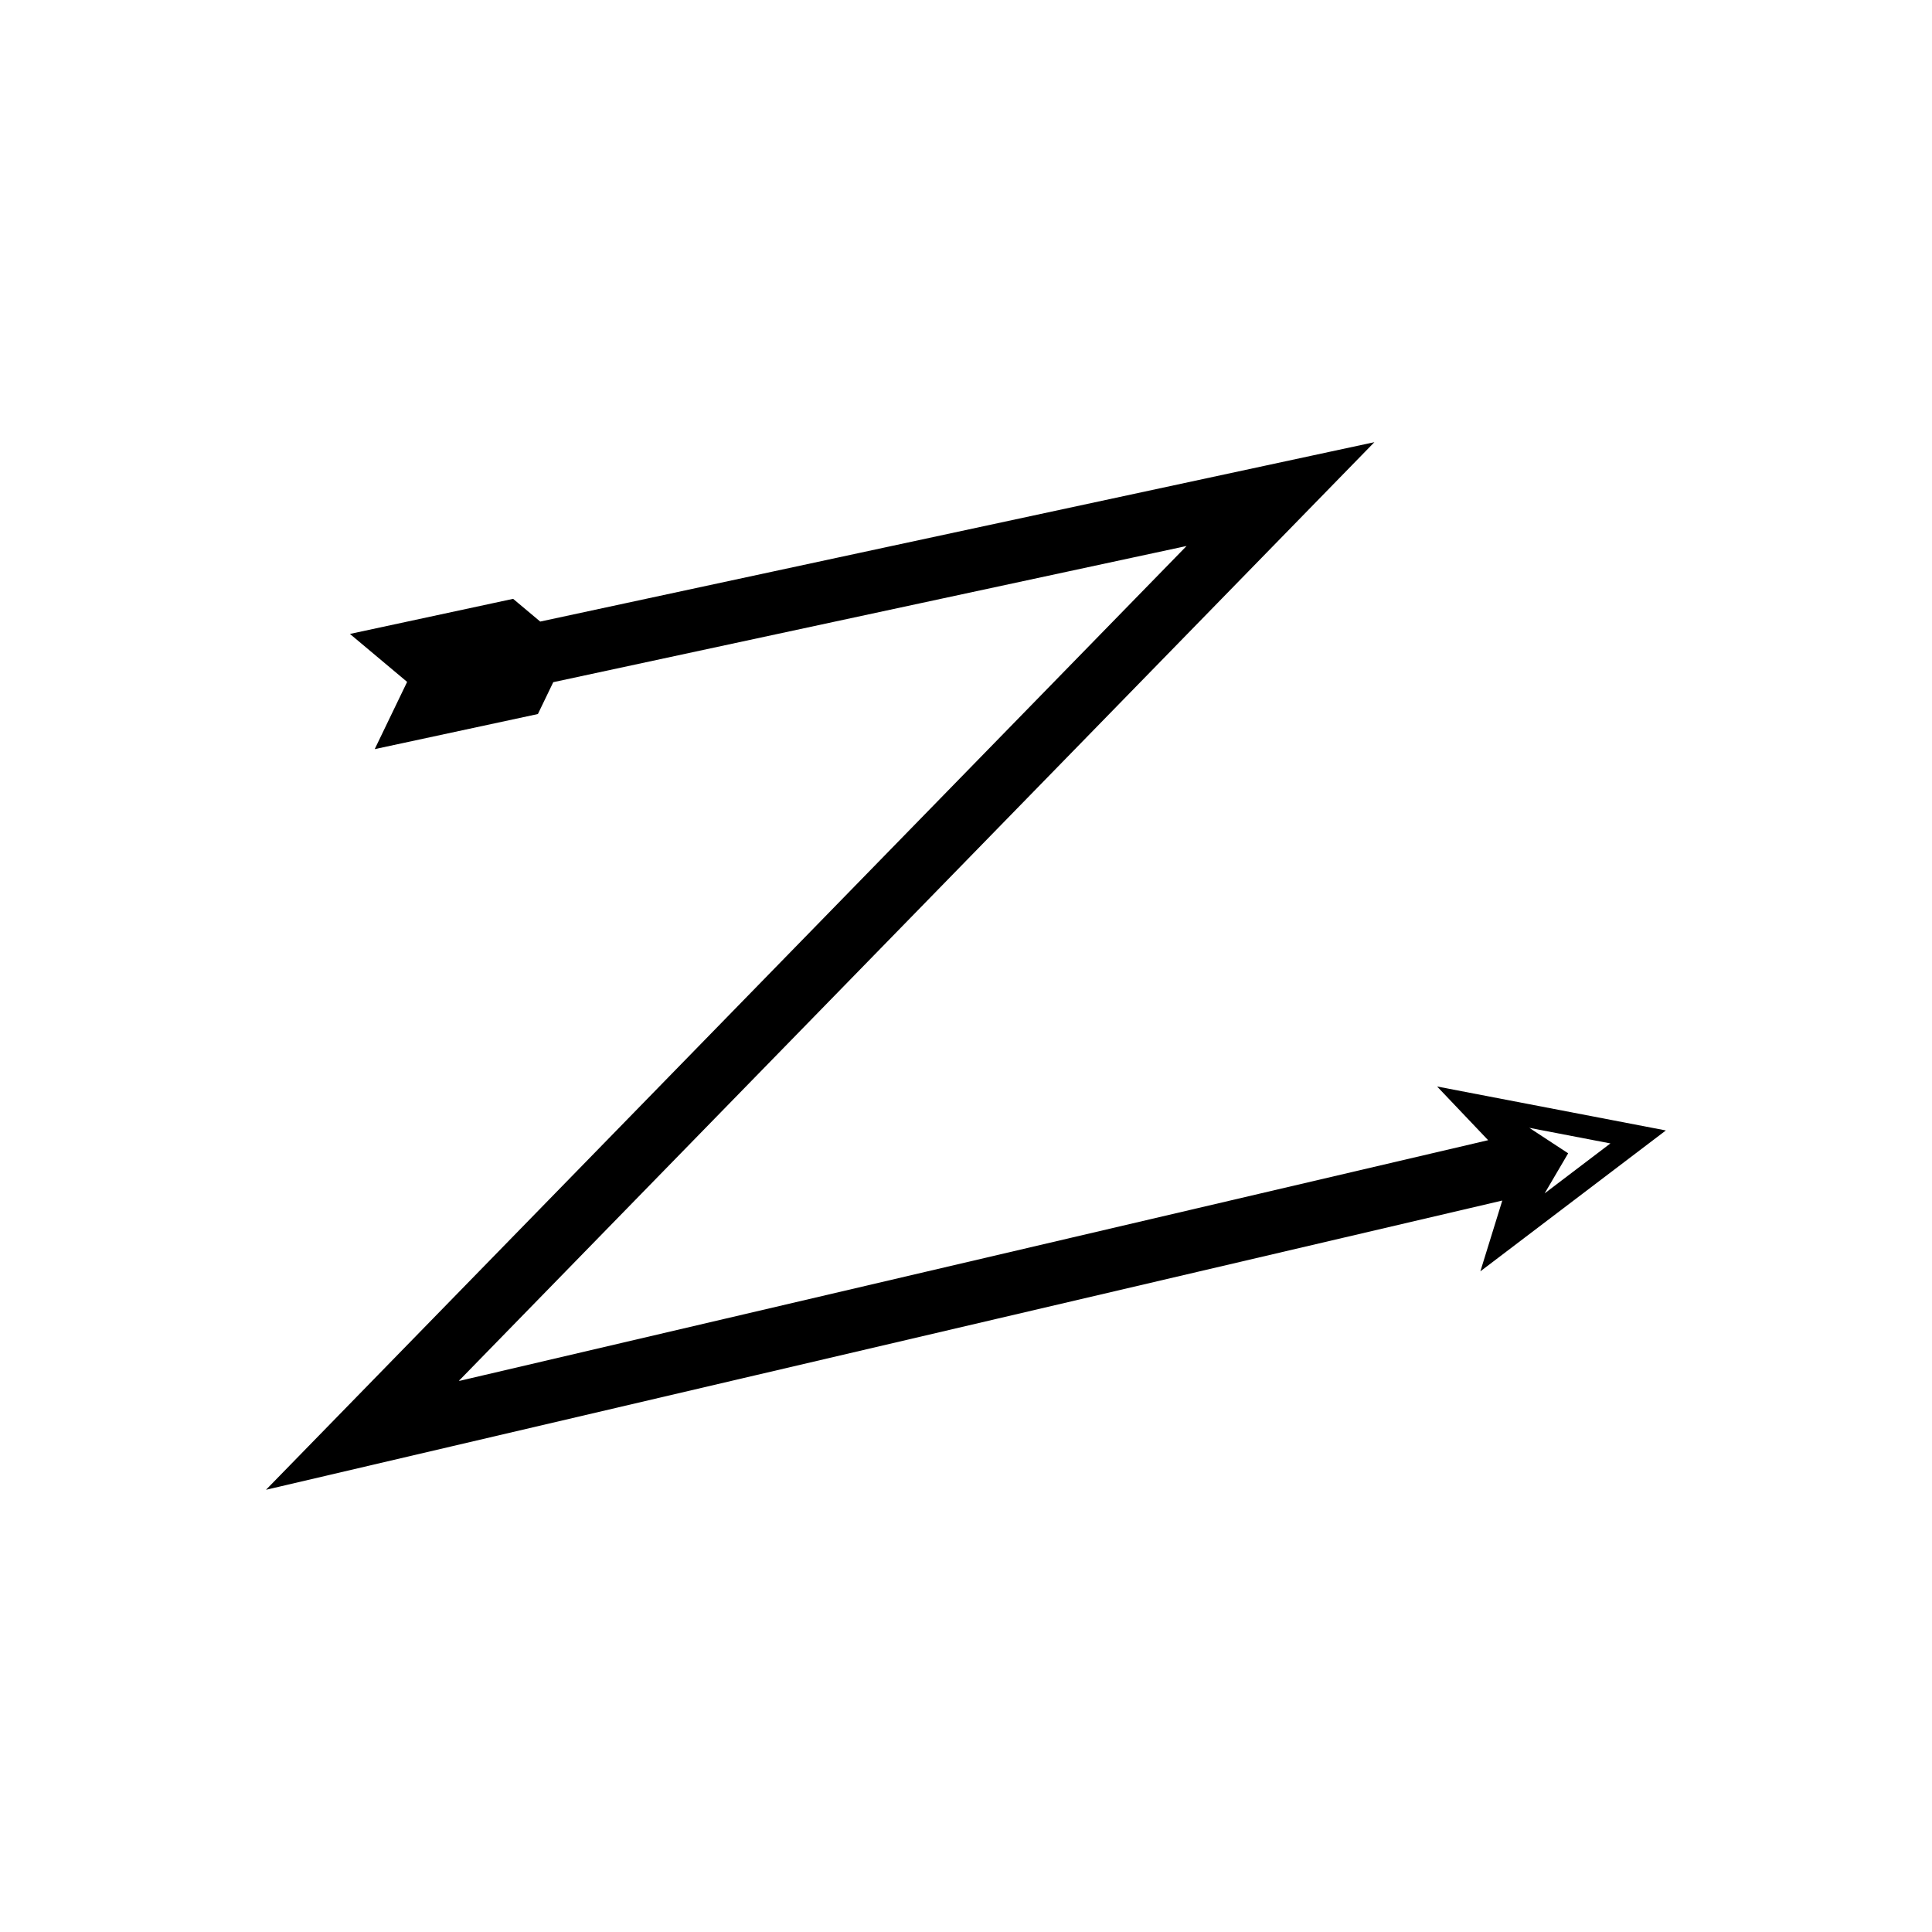 <?xml version="1.0" encoding="UTF-8"?>
<!-- Uploaded to: SVG Repo, www.svgrepo.com, Generator: SVG Repo Mixer Tools -->
<svg fill="#000000" width="800px" height="800px" version="1.1" viewBox="144 144 512 512" xmlns="http://www.w3.org/2000/svg">
 <path d="m585.47 443.58-60.625-11.648 13.527 14.23-266.21 62.285-3.637 0.852-1.816 0.426c-0.57 0.121-1.57 0.484-0.691-0.211l15.645-16.043 20.863-21.391 60.242-61.762 142.09-145.68 2.992-3.066 0.375-0.383-0.5 0.102-1.047 0.227-2.094 0.449-8.379 1.801-16.762 3.606-192.28 41.348-7.18-6.023-43.246 9.301 15.156 12.711-8.59 17.816 43.246-9.301 4.07-8.441 96.949-20.848 39.258-8.441 17.016-3.66 12.762-2.742 1.062-0.23 0.531-0.113 0.254-0.051-0.191 0.195-1.52 1.559-105.73 108.39-63.676 65.281-61.641 63.199-10.273 10.531-0.641 0.66c-0.07 0.09-0.297 0.266-0.238 0.281l0.449-0.105 1.789-0.418 3.582-0.84 321.76-75.277-5.809 18.758zm-14.691 3.438-17.434 13.238 6.234-10.617-10.297-6.75z"/>
</svg>